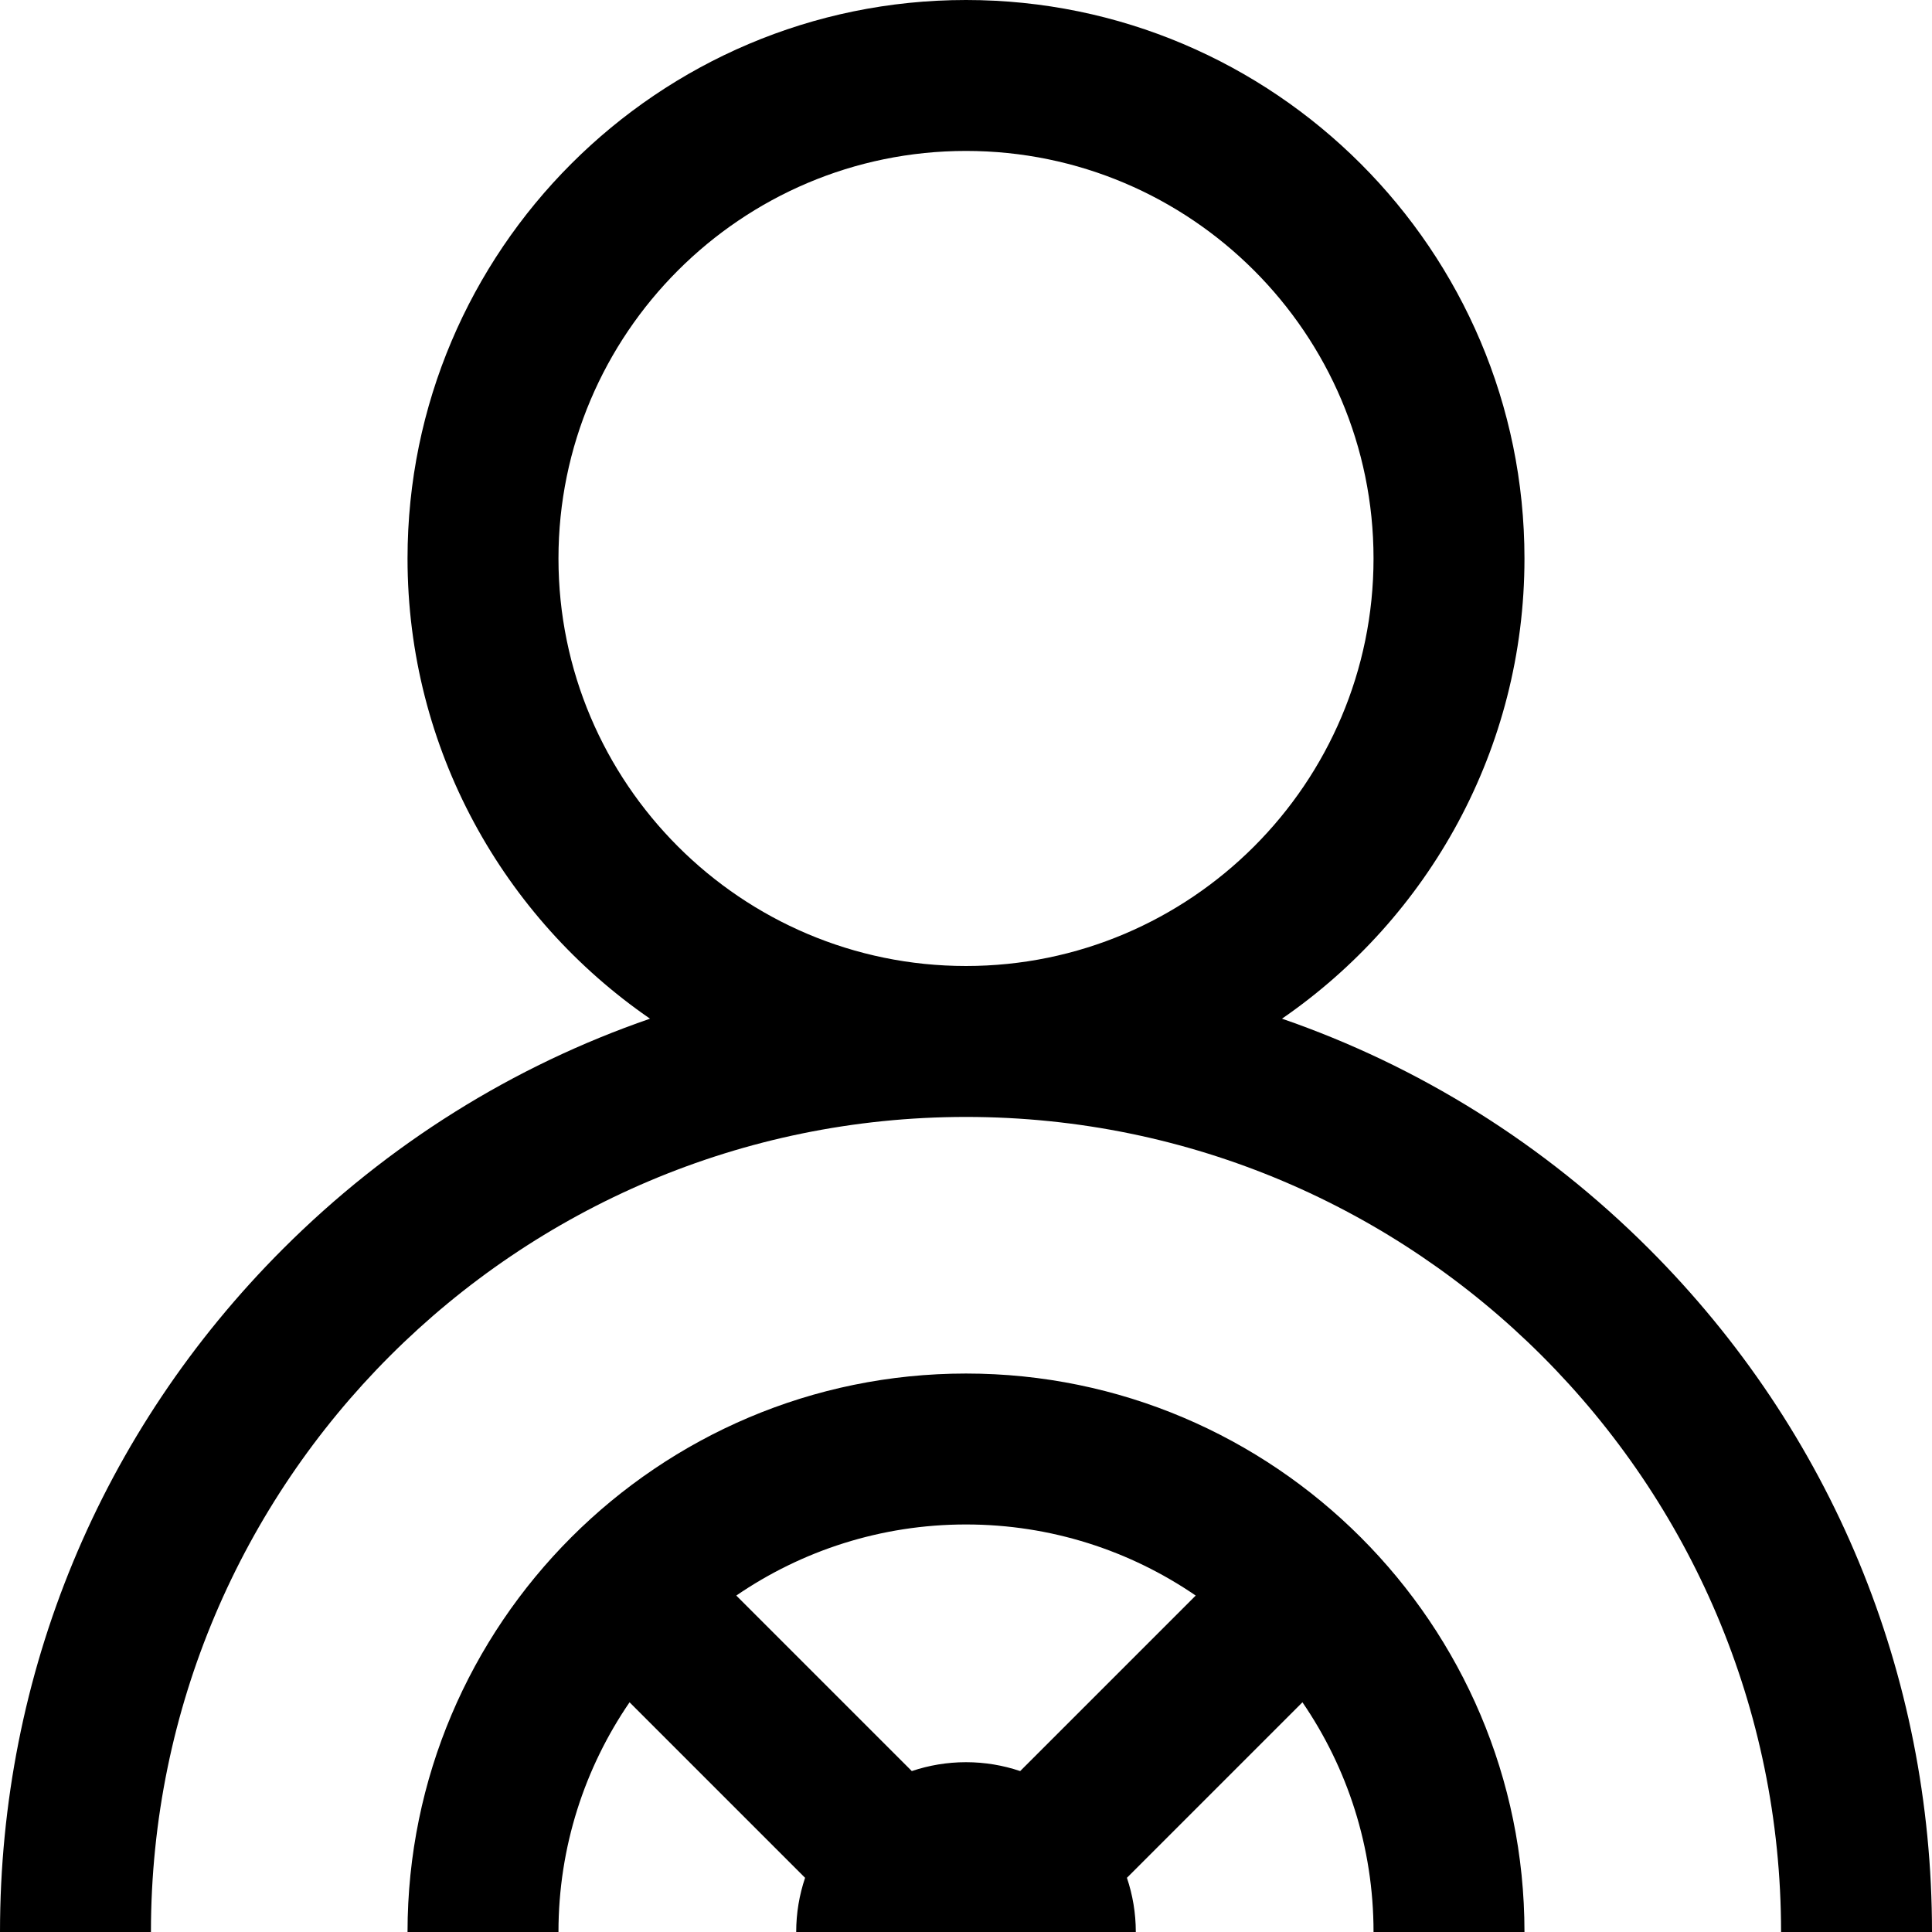 <svg id="Layer_1" enable-background="new 0 0 512 512" height="512" viewBox="0 0 512 512" width="512" xmlns="http://www.w3.org/2000/svg"><path d="m256 364c-81.607 0-148 66.393-148 148h40c0-22.564 6.96-43.531 18.84-60.875l46.515 46.515c-1.52 4.511-2.355 9.336-2.355 14.36h90c0-5.024-.835-9.849-2.354-14.361l46.515-46.515c11.879 17.345 18.839 38.312 18.839 60.876h40c0-81.607-66.393-148-148-148zm-14.361 105.354-46.515-46.515c17.345-11.879 38.312-18.839 60.876-18.839s43.531 6.96 60.875 18.84l-46.515 46.515c-4.511-1.519-9.337-2.355-14.36-2.355s-9.849.836-14.361 2.354zm195.381-138.374c-27.883-27.882-61.071-48.523-97.281-61.018 38.782-26.711 64.261-71.414 64.261-121.962 0-81.607-66.393-148-148-148s-148 66.393-148 148c0 50.548 25.479 95.251 64.262 121.963-36.21 12.494-69.398 33.135-97.281 61.018-48.352 48.352-74.981 112.639-74.981 181.019h40c0-119.103 96.897-216 216-216s216 96.897 216 216h40c0-68.38-26.629-132.667-74.98-181.02zm-289.02-182.98c0-59.551 48.448-108 108-108s108 48.449 108 108-48.448 108-108 108-108-48.449-108-108z"/></svg>